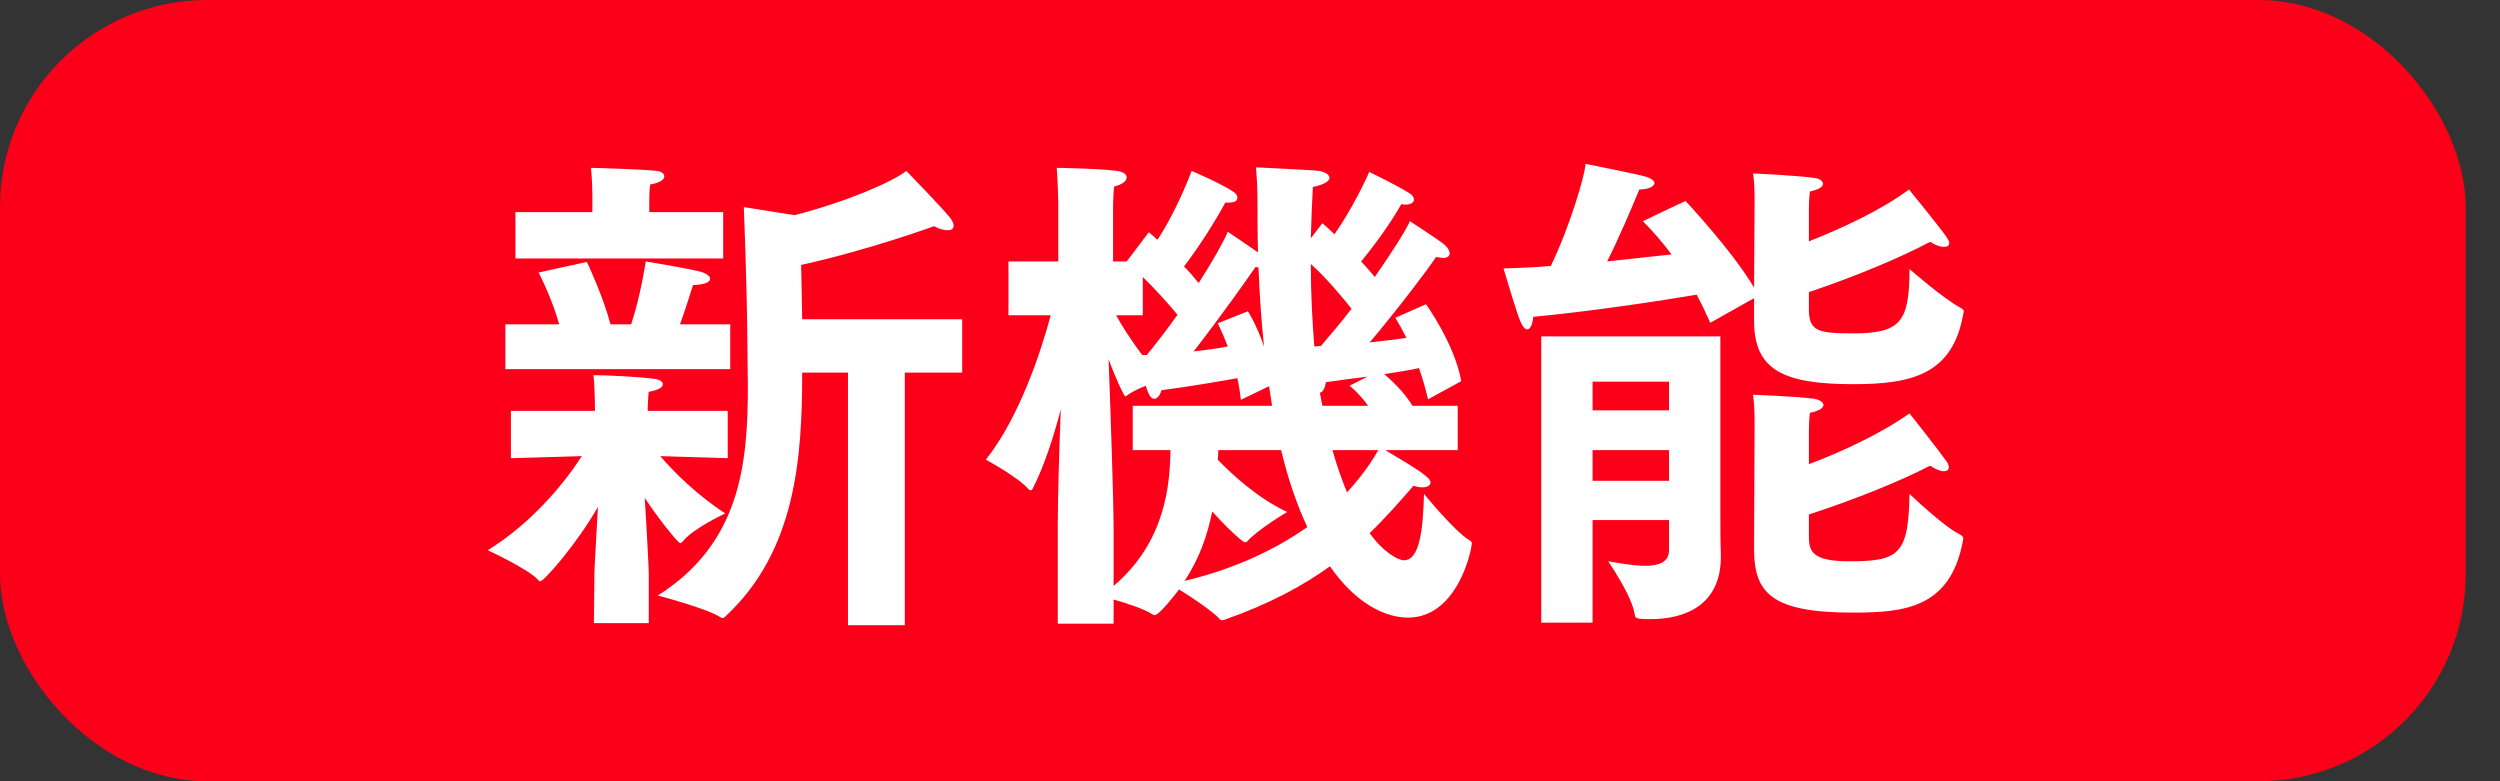 <svg width="64" height="20" viewBox="0 0 64 20" fill="none" xmlns="http://www.w3.org/2000/svg">
<rect x="0" y="0" width="64" height="20" fill="#333333" stroke="none"/>
<rect width="63.122" height="20" rx="5.303" fill="#FC0019"/>
<path d="M21.708 16.005V9.539H20.536C20.536 11.69 20.382 14.098 18.578 15.773C18.553 15.799 18.527 15.824 18.501 15.824C18.476 15.824 18.463 15.811 18.437 15.799C18.115 15.58 16.84 15.245 16.84 15.245C18.939 13.918 19.145 11.909 19.145 9.9C19.145 9.501 19.132 9.101 19.132 8.702C19.119 7.182 19.042 5.302 19.042 5.302L20.343 5.508C21.695 5.16 22.867 4.645 23.202 4.375C23.202 4.375 24.065 5.263 24.31 5.559C24.374 5.637 24.413 5.714 24.413 5.778C24.413 5.856 24.361 5.894 24.258 5.894C24.168 5.894 24.052 5.869 23.91 5.791C23.91 5.791 22.301 6.384 20.51 6.783C20.523 7.208 20.523 7.697 20.536 8.174H24.632V9.539H23.163V16.005H21.708ZM13.195 6.616V5.431H15.165V5.044C15.165 5.044 15.165 4.606 15.127 4.297C15.217 4.297 16.518 4.336 16.801 4.375C16.943 4.387 17.007 4.452 17.007 4.516C17.007 4.594 16.891 4.684 16.647 4.722C16.621 4.851 16.621 5.122 16.621 5.122V5.431H18.514V6.616H13.195ZM12.937 9.449V8.303H14.315C14.122 7.607 13.787 6.976 13.787 6.976L15.024 6.706C15.024 6.706 15.436 7.569 15.629 8.303H16.157C16.402 7.569 16.531 6.693 16.531 6.693C16.531 6.693 17.729 6.886 17.999 6.976C18.102 7.015 18.179 7.079 18.179 7.131C18.179 7.221 18.063 7.285 17.741 7.298C17.677 7.504 17.548 7.916 17.407 8.303H18.694V9.449H12.937ZM15.204 15.953L15.217 14.665C15.217 14.549 15.268 13.712 15.307 12.978C14.779 13.905 13.929 14.884 13.826 14.884C13.813 14.884 13.8 14.871 13.774 14.845C13.543 14.575 12.487 14.086 12.487 14.086C13.607 13.39 14.418 12.411 14.895 11.677C14.084 11.703 13.079 11.729 13.079 11.729V10.518H15.23V10.338C15.23 10.338 15.217 9.732 15.191 9.604C15.513 9.604 16.299 9.642 16.724 9.694C16.878 9.707 16.969 9.771 16.969 9.835C16.969 9.913 16.853 9.99 16.608 10.029C16.595 10.093 16.582 10.441 16.582 10.441V10.518H18.63V11.729C18.63 11.729 17.69 11.703 16.904 11.677C17.265 12.102 17.844 12.669 18.566 13.145C18.566 13.145 17.754 13.519 17.484 13.854C17.458 13.88 17.432 13.905 17.419 13.905C17.355 13.905 16.853 13.274 16.505 12.746C16.556 13.532 16.608 14.549 16.608 14.665V15.953H15.204ZM27.079 15.966V13.416C27.079 12.682 27.117 11.523 27.156 10.479C26.976 11.175 26.731 11.935 26.435 12.514C26.422 12.54 26.409 12.553 26.383 12.553C26.37 12.553 26.358 12.54 26.332 12.527C26.074 12.218 25.237 11.767 25.237 11.767C26.1 10.685 26.654 8.985 26.898 8.071H25.817V6.693H27.092V5.186C27.092 5.186 27.079 4.632 27.053 4.297C27.053 4.297 28.109 4.31 28.599 4.375C28.766 4.4 28.843 4.465 28.843 4.542C28.843 4.632 28.74 4.722 28.521 4.774C28.495 4.993 28.495 5.328 28.495 5.328V6.693H28.843L29.41 5.946C29.487 6.01 29.564 6.075 29.629 6.139C30.067 5.495 30.453 4.529 30.505 4.375C30.505 4.375 31.239 4.684 31.587 4.916C31.638 4.954 31.677 5.006 31.677 5.057C31.677 5.134 31.625 5.186 31.458 5.186C31.432 5.186 31.393 5.186 31.368 5.186C31.097 5.688 30.711 6.294 30.311 6.822C30.466 6.976 30.582 7.118 30.685 7.247C31.058 6.667 31.329 6.178 31.432 5.933C31.432 5.933 31.947 6.281 32.205 6.461C32.192 6.049 32.192 5.624 32.192 5.186C32.192 4.89 32.179 4.581 32.153 4.284C32.153 4.284 33.557 4.349 33.763 4.375C33.918 4.4 34.034 4.465 34.034 4.555C34.034 4.632 33.918 4.722 33.609 4.787C33.583 5.238 33.57 5.675 33.557 6.1L33.853 5.714C33.956 5.804 34.059 5.894 34.162 5.997C34.6 5.379 35.012 4.516 35.051 4.4C35.051 4.4 35.772 4.748 36.094 4.954C36.159 4.993 36.197 5.057 36.197 5.109C36.197 5.173 36.133 5.238 35.991 5.238C35.965 5.238 35.927 5.238 35.875 5.225C35.605 5.701 35.218 6.242 34.845 6.693C34.987 6.847 35.103 6.976 35.193 7.092C35.631 6.461 35.978 5.92 36.094 5.663C36.094 5.663 36.854 6.152 36.983 6.268C37.06 6.332 37.112 6.422 37.112 6.487C37.112 6.551 37.06 6.603 36.944 6.603C36.893 6.603 36.828 6.59 36.764 6.577C36.609 6.822 35.824 7.865 35.064 8.766C35.425 8.728 35.747 8.689 36.004 8.651C35.914 8.47 35.824 8.303 35.721 8.135L36.506 7.788C36.506 7.788 37.24 8.805 37.408 9.758L36.558 10.222C36.494 9.951 36.416 9.681 36.326 9.423C36.094 9.475 35.785 9.526 35.438 9.578C35.618 9.732 35.953 10.041 36.159 10.389H37.318V11.523H35.463C36.262 11.999 36.622 12.218 36.622 12.347C36.622 12.424 36.545 12.476 36.416 12.476C36.352 12.476 36.275 12.463 36.184 12.437C35.85 12.823 35.489 13.236 35.064 13.648C35.399 14.124 35.785 14.343 35.94 14.343C36.339 14.343 36.429 13.583 36.455 12.643C36.455 12.643 37.228 13.596 37.614 13.828C37.653 13.854 37.678 13.867 37.678 13.905C37.678 14.073 37.318 15.811 36.043 15.811C35.476 15.811 34.716 15.464 34.047 14.498C33.351 15 32.488 15.464 31.355 15.863C31.329 15.876 31.303 15.876 31.29 15.876C31.265 15.876 31.252 15.876 31.226 15.85C31.071 15.67 30.505 15.283 30.183 15.09C30.157 15.129 29.68 15.747 29.564 15.747C29.552 15.747 29.526 15.747 29.513 15.734C29.307 15.592 28.83 15.438 28.508 15.348V15.966H27.079ZM33.647 8.869L33.815 8.857C34.072 8.56 34.343 8.238 34.6 7.904C34.381 7.633 34.008 7.169 33.557 6.757C33.557 7.53 33.596 8.226 33.647 8.869ZM33.853 10.389H35.025C34.781 10.054 34.549 9.874 34.549 9.874L35.012 9.642C34.678 9.681 34.317 9.732 33.944 9.784C33.918 9.938 33.866 10.041 33.789 10.054C33.815 10.17 33.828 10.286 33.853 10.389ZM31.174 8.277L31.947 7.968C31.947 7.968 32.166 8.303 32.359 8.869C32.295 8.238 32.243 7.569 32.218 6.847C32.192 6.847 32.166 6.835 32.14 6.835C32.012 7.028 31.277 8.071 30.556 8.998C30.878 8.96 31.174 8.921 31.432 8.869C31.355 8.676 31.277 8.483 31.174 8.277ZM35.283 11.523H34.111C34.227 11.935 34.356 12.295 34.484 12.604C34.884 12.167 35.141 11.78 35.283 11.523ZM29.242 9.088H29.358C29.629 8.754 29.899 8.406 30.144 8.058C29.951 7.826 29.629 7.453 29.255 7.092V8.071H28.573C28.715 8.329 28.946 8.702 29.242 9.088ZM32.797 11.523H31.187C31.187 11.6 31.187 11.677 31.174 11.767C31.548 12.154 32.205 12.759 32.952 13.107C32.952 13.107 32.192 13.557 31.921 13.867C31.921 13.88 31.896 13.88 31.883 13.88C31.87 13.88 31.844 13.88 31.831 13.867C31.574 13.673 31.29 13.377 31.033 13.094C30.917 13.673 30.711 14.292 30.324 14.871C31.677 14.549 32.694 14.034 33.467 13.493C33.209 12.939 32.977 12.283 32.797 11.523ZM28.508 13.493V15C29.848 13.867 29.951 12.373 29.964 11.523H28.998V10.389H32.565L32.488 9.887L31.767 10.235C31.741 10.029 31.715 9.848 31.677 9.681C31.174 9.771 30.505 9.887 29.732 9.99C29.706 10.106 29.629 10.209 29.552 10.209C29.487 10.209 29.423 10.145 29.371 9.99C29.358 9.964 29.346 9.926 29.333 9.874C29.14 9.951 28.933 10.054 28.843 10.132C28.83 10.145 28.817 10.145 28.805 10.145C28.779 10.145 28.56 9.694 28.38 9.191C28.431 10.569 28.508 12.849 28.508 13.493ZM44.904 8.213V7.633L43.783 8.264C43.68 8.032 43.564 7.788 43.435 7.543C42.547 7.697 40.654 7.981 39.25 8.11C39.237 8.277 39.185 8.432 39.095 8.432C39.044 8.432 38.979 8.367 38.915 8.213C38.838 8.045 38.49 6.873 38.49 6.873C38.863 6.86 39.276 6.847 39.7 6.809C40.177 5.83 40.576 4.491 40.589 4.194C40.589 4.194 41.941 4.465 42.109 4.516C42.289 4.568 42.354 4.632 42.354 4.684C42.354 4.774 42.199 4.851 41.967 4.851C41.774 5.315 41.478 6.023 41.143 6.693C41.748 6.628 42.328 6.564 42.791 6.513C42.56 6.203 42.315 5.92 42.057 5.663C42.057 5.663 43.075 5.173 43.152 5.147C43.152 5.147 44.35 6.422 44.904 7.363L44.917 5.25C44.917 5.25 44.917 5.199 44.917 5.122C44.917 4.967 44.917 4.684 44.878 4.439C44.878 4.439 45.998 4.491 46.449 4.555C46.578 4.568 46.668 4.632 46.668 4.709C46.668 4.774 46.578 4.851 46.333 4.903C46.308 5.096 46.308 5.315 46.308 5.392V6.178C47.132 5.856 48.162 5.379 48.87 4.851C48.87 4.851 49.63 5.778 49.837 6.075C49.875 6.139 49.901 6.178 49.901 6.216C49.901 6.294 49.849 6.319 49.759 6.319C49.669 6.319 49.553 6.281 49.411 6.191C48.639 6.603 47.492 7.079 46.308 7.479V7.916C46.308 8.47 46.526 8.535 47.428 8.535C48.652 8.535 48.883 8.251 48.883 6.886C48.883 6.886 49.746 7.646 50.21 7.891C50.249 7.916 50.274 7.942 50.274 7.968C50.274 7.994 50.261 8.007 50.261 8.032C49.991 9.578 48.961 9.835 47.441 9.835C45.638 9.835 44.904 9.462 44.904 8.213ZM44.904 14.06L44.917 10.969C44.917 10.969 44.917 10.917 44.917 10.84C44.917 10.673 44.917 10.376 44.878 10.106C44.878 10.106 45.986 10.145 46.449 10.209C46.578 10.235 46.681 10.299 46.681 10.364C46.681 10.441 46.578 10.518 46.333 10.569C46.308 10.776 46.308 10.982 46.308 11.072V11.883C47.132 11.574 48.162 11.098 48.883 10.582C48.883 10.582 49.63 11.523 49.837 11.819C49.875 11.87 49.888 11.922 49.888 11.96C49.888 12.025 49.849 12.063 49.759 12.063C49.669 12.063 49.553 12.012 49.411 11.922C48.639 12.321 47.492 12.785 46.308 13.171V13.725C46.308 14.098 46.372 14.369 47.338 14.369C48.613 14.369 48.858 14.201 48.883 12.643C48.883 12.643 49.759 13.48 50.158 13.673C50.223 13.712 50.261 13.738 50.261 13.789C50.261 13.802 50.249 13.828 50.249 13.854C49.927 15.567 48.755 15.683 47.428 15.683C45.355 15.683 44.904 15.18 44.904 14.06ZM39.456 15.94V8.612H44.041V12.888C44.041 13.57 44.041 13.905 44.054 14.189C44.054 14.214 44.054 14.24 44.054 14.253C44.054 15.502 43.126 15.85 42.251 15.85C41.89 15.85 41.864 15.824 41.851 15.747C41.8 15.283 41.169 14.369 41.169 14.369C41.413 14.408 41.8 14.485 42.122 14.485C42.457 14.485 42.727 14.395 42.727 14.086V13.313H40.77V15.94H39.456ZM40.77 10.505H42.727V9.771H40.77V10.505ZM40.77 12.308H42.727V11.523H40.77V12.308Z" fill="white"/>
</svg>
